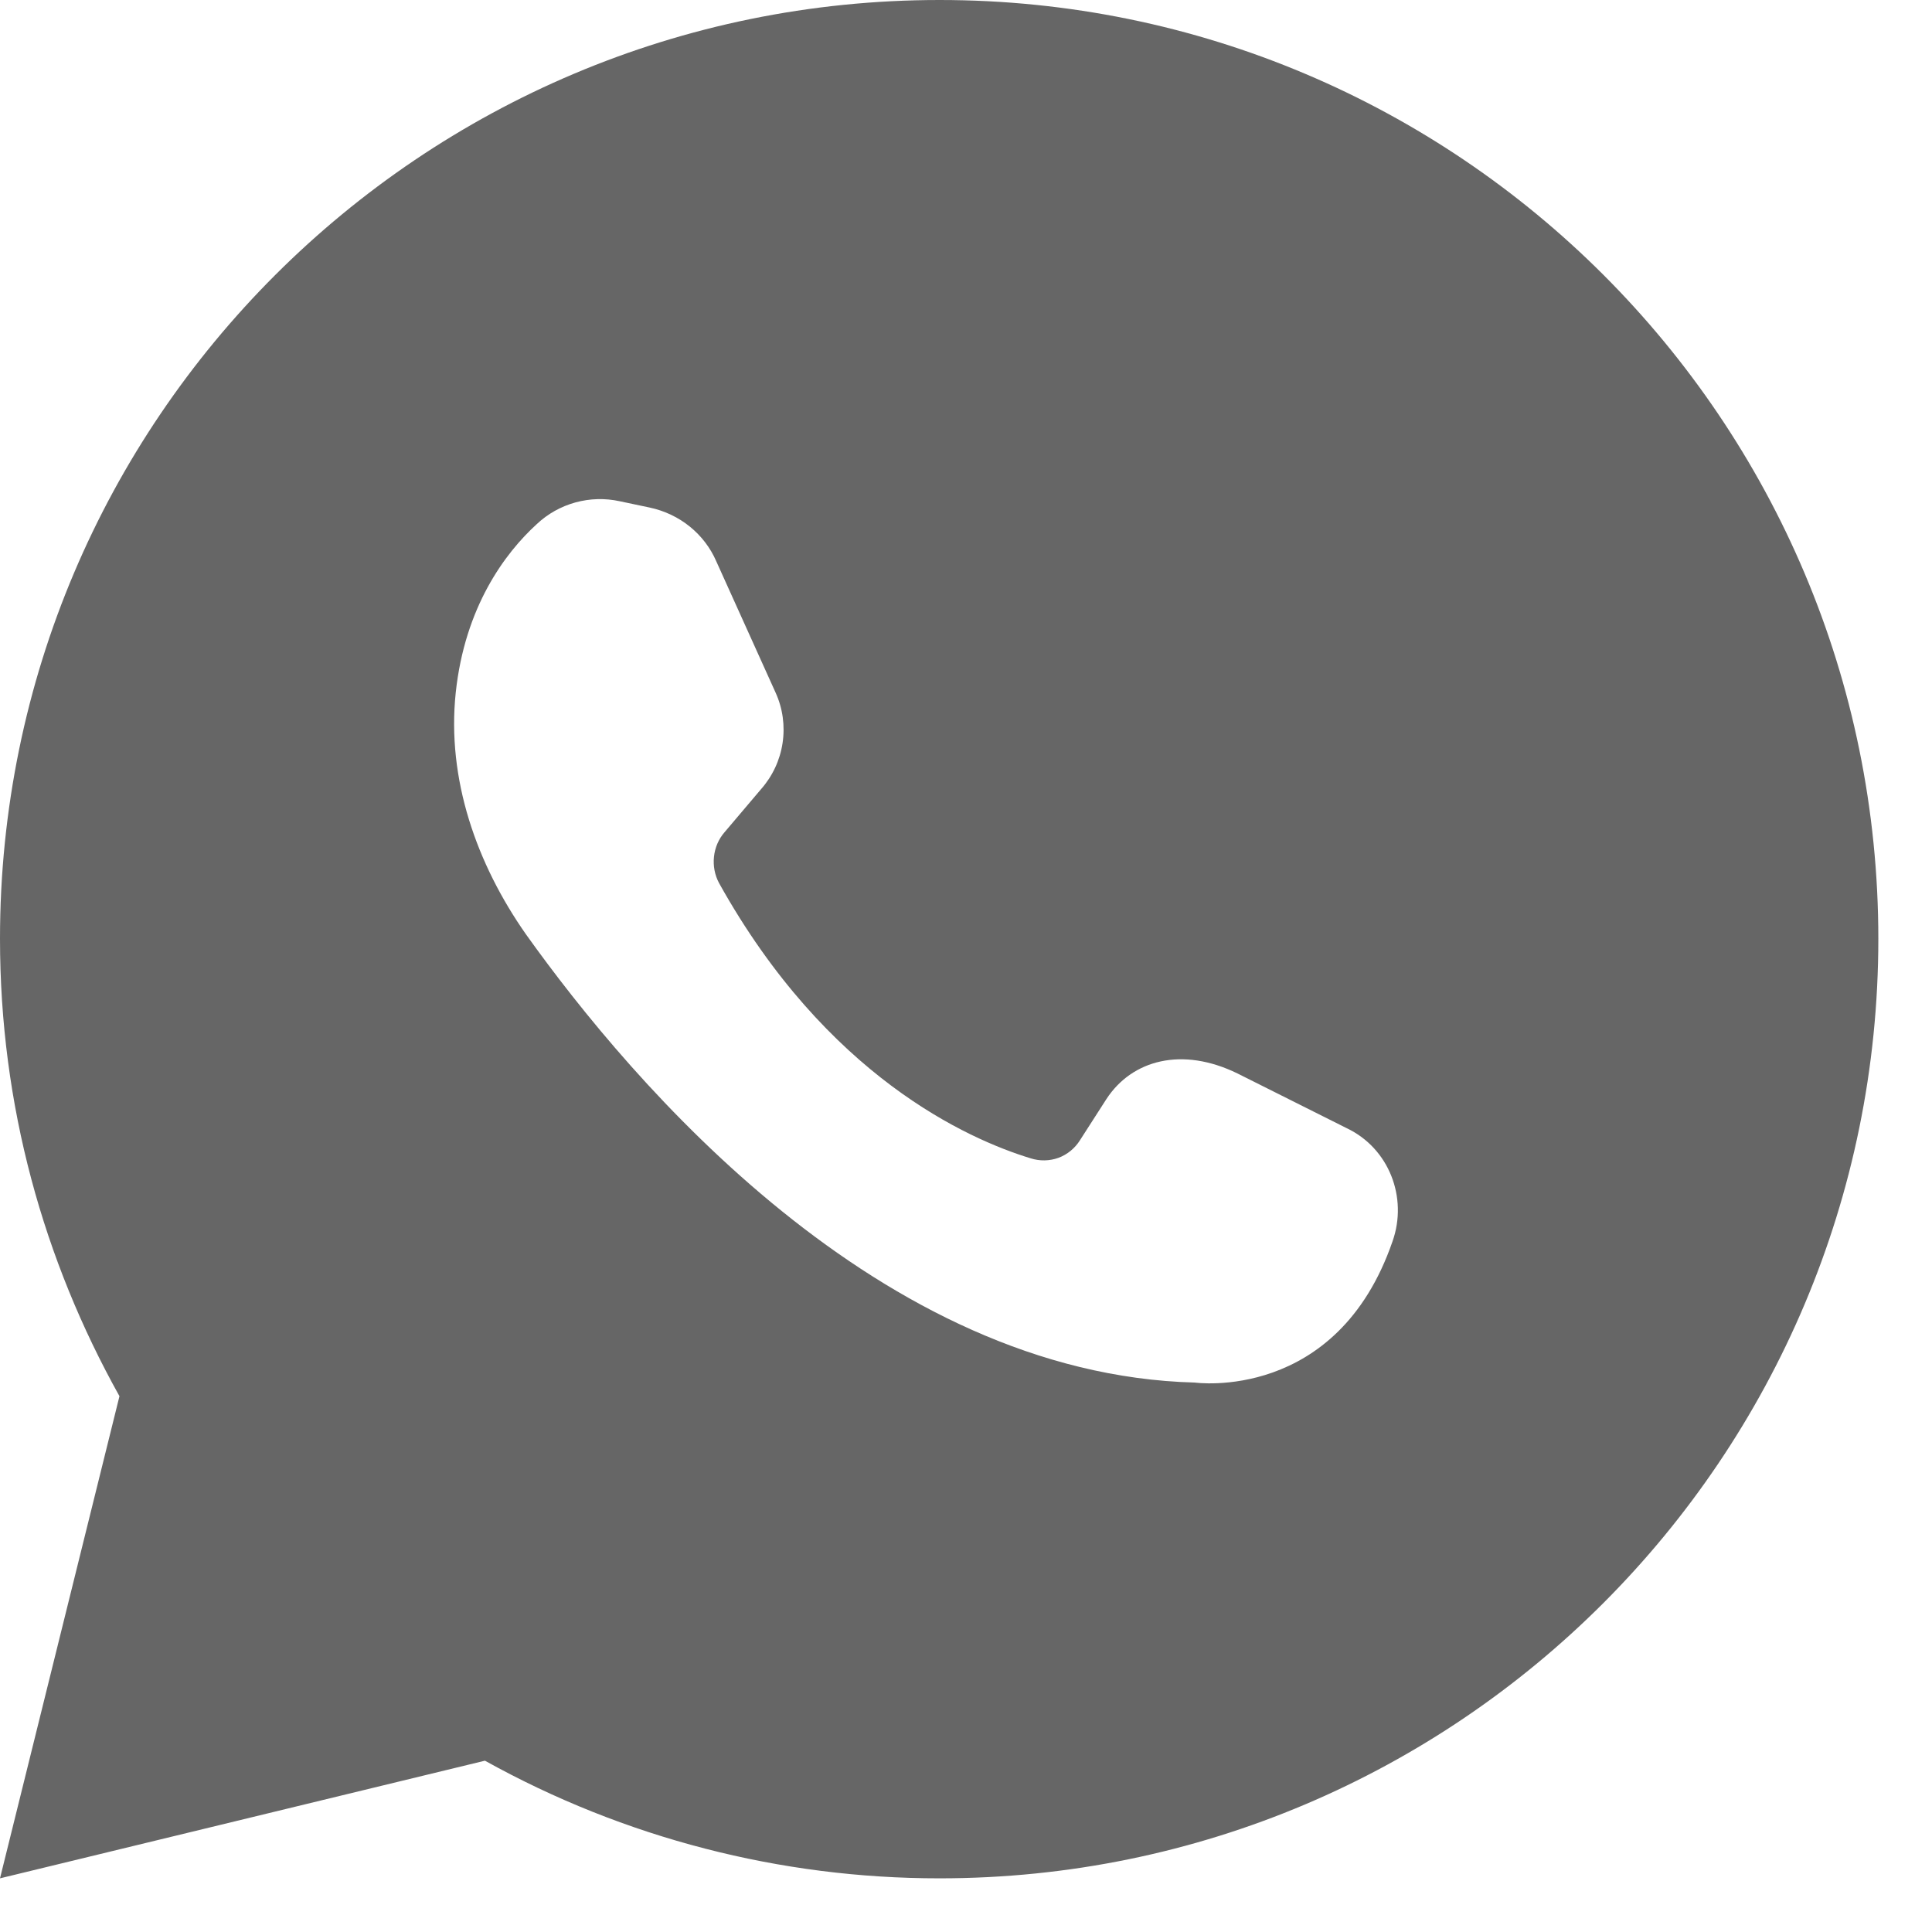 <svg xmlns="http://www.w3.org/2000/svg" width="18" height="18" viewBox="0 0 18 18" fill="none">
  <path d="M4.518 16.404C5.814 17.124 7.272 17.501 8.754 17.5C13.586 17.5 17.5 13.577 17.5 8.746C17.5 3.914 13.586 0 8.754 0C3.923 0 0 3.914 0 8.746C0 10.299 0.407 11.743 1.113 13.008L0 17.5L4.518 16.404ZM5.001 4.883C5.103 4.787 5.227 4.718 5.361 4.681C5.496 4.644 5.637 4.64 5.774 4.67L6.054 4.729C6.334 4.789 6.564 4.976 6.674 5.231L7.226 6.453C7.293 6.6 7.315 6.763 7.291 6.923C7.267 7.083 7.197 7.232 7.09 7.353L6.751 7.753C6.695 7.817 6.661 7.897 6.652 7.982C6.643 8.067 6.659 8.152 6.699 8.227C7.701 10.027 9.018 10.614 9.603 10.792C9.688 10.819 9.779 10.817 9.862 10.787C9.945 10.756 10.015 10.698 10.062 10.623L10.308 10.24C10.546 9.875 11.013 9.748 11.531 10.002L12.549 10.512C12.941 10.699 13.118 11.157 12.974 11.565C12.456 13.068 11.132 12.881 11.132 12.881C8.194 12.804 5.893 10.096 4.899 8.703C4.441 8.049 4.161 7.259 4.246 6.453C4.331 5.655 4.704 5.154 5.001 4.883Z" fill="#666666"/>
</svg>